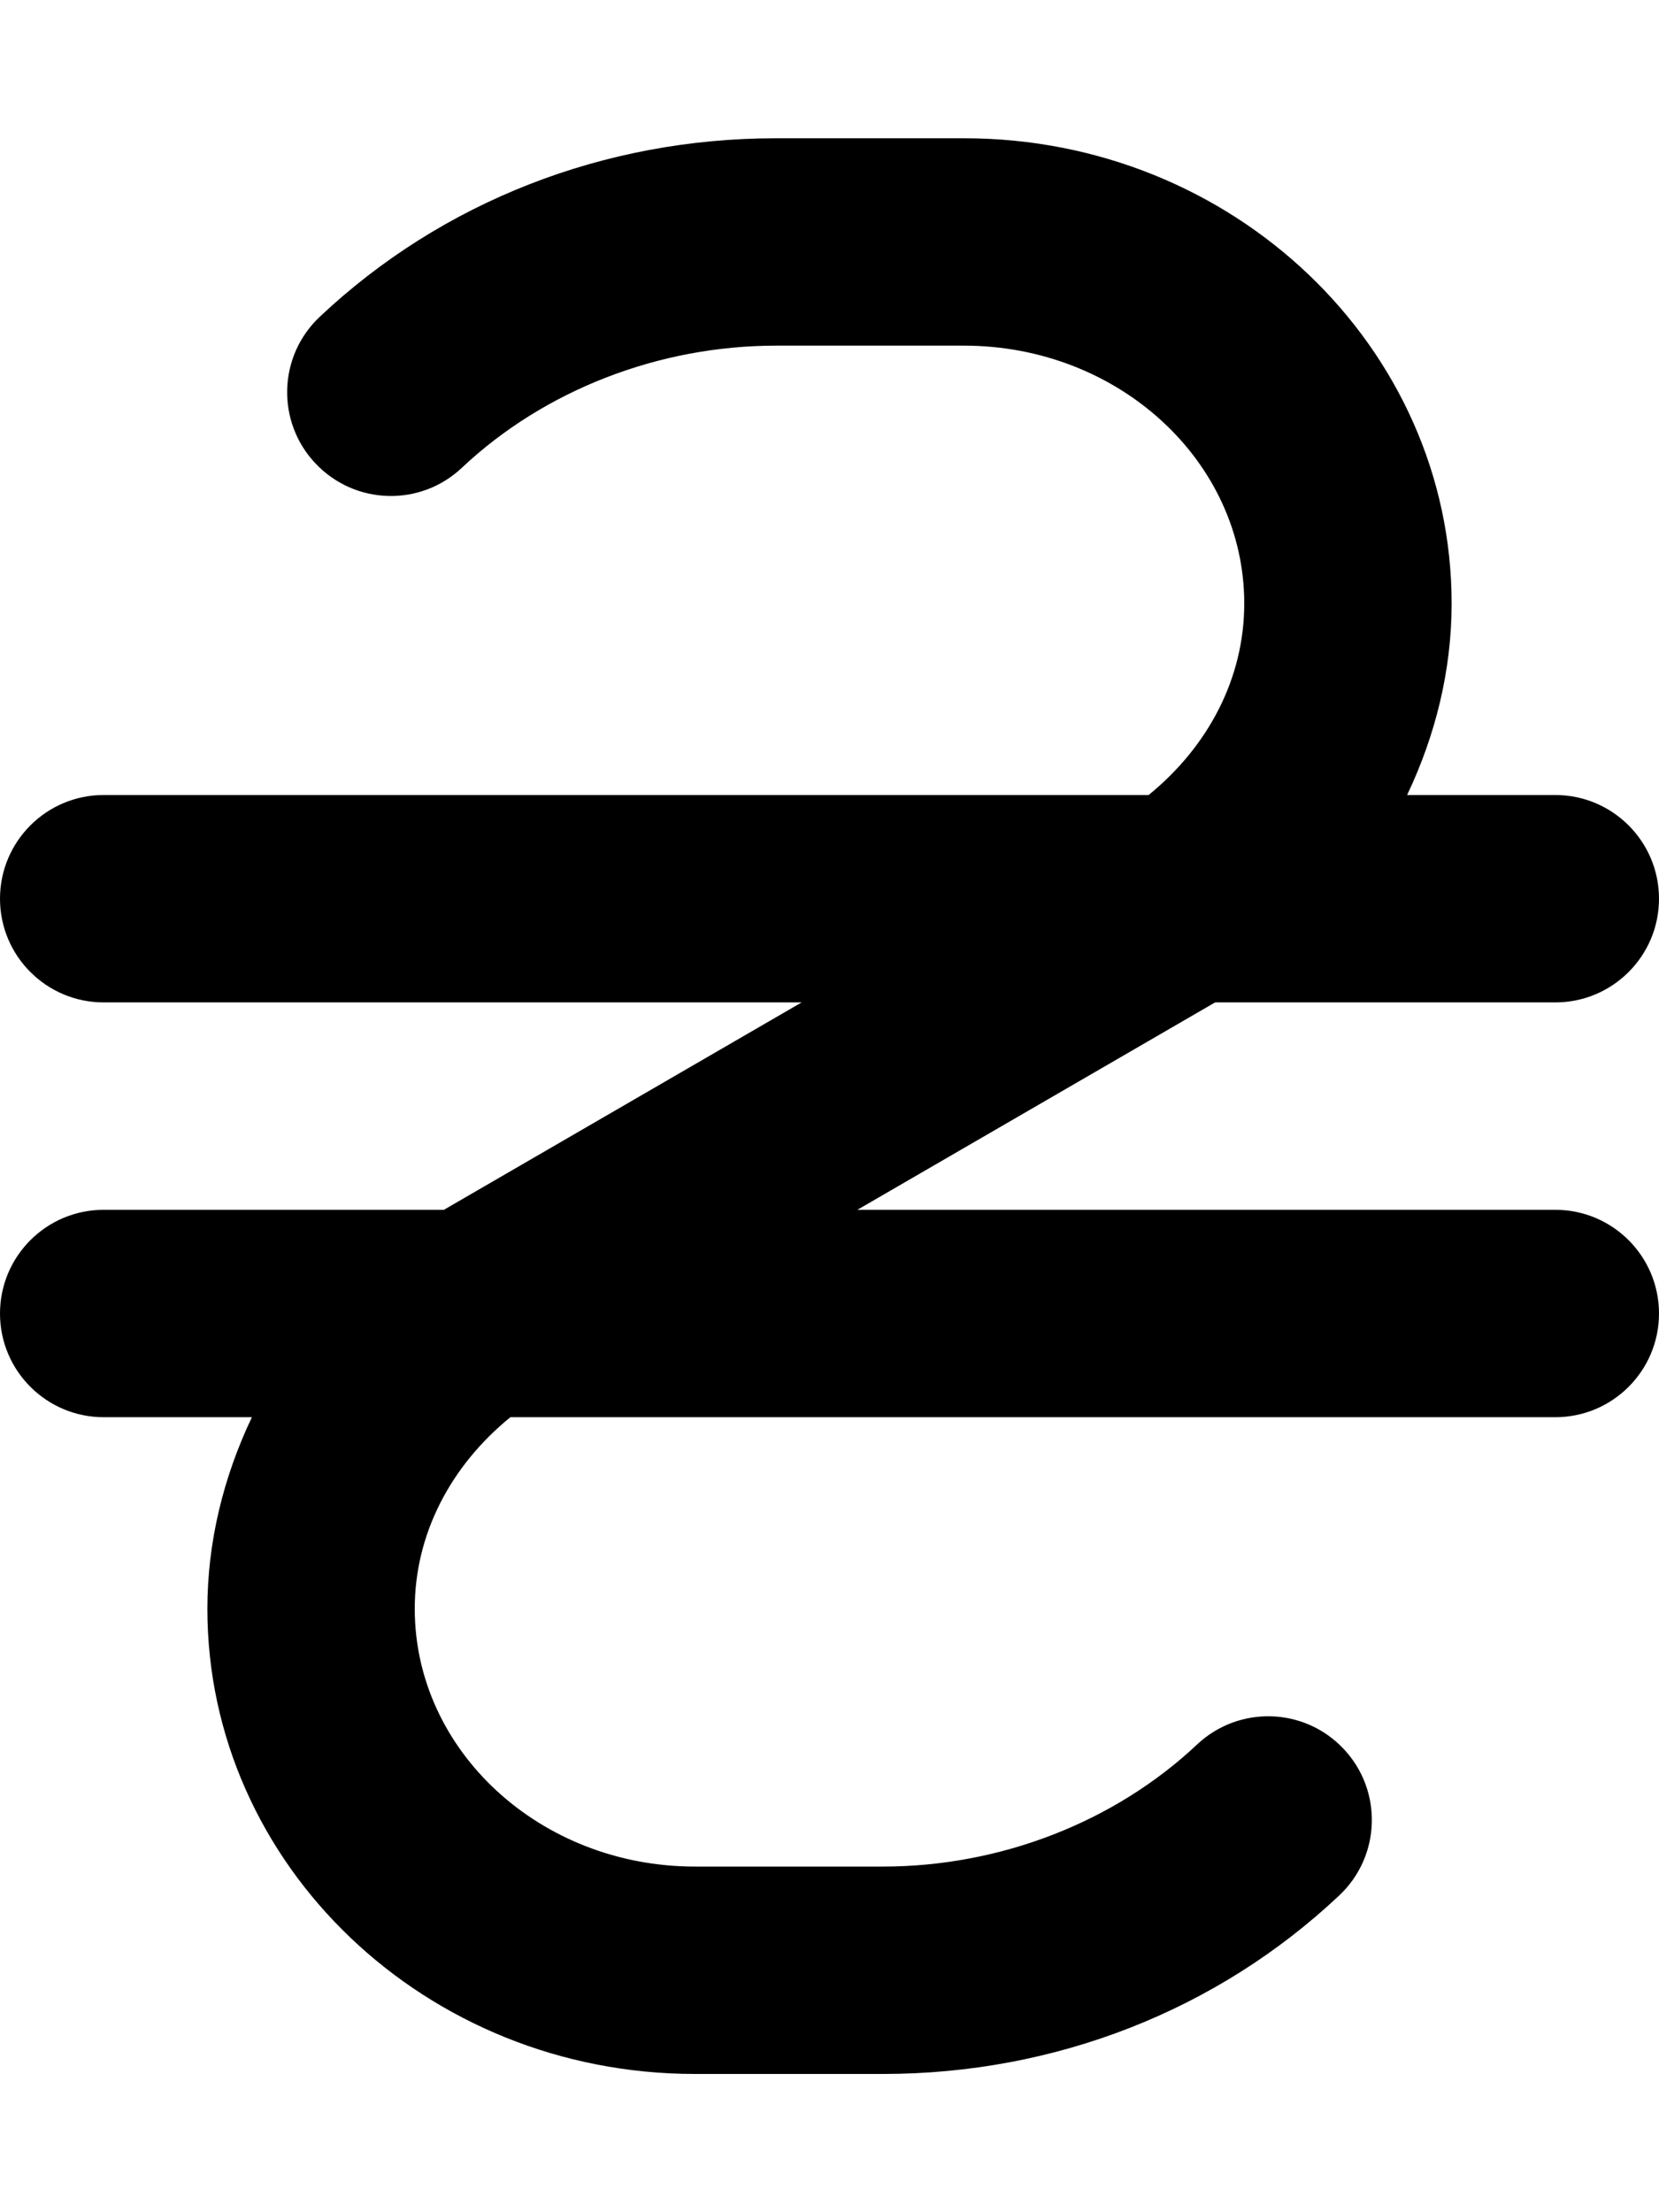 <svg xmlns="http://www.w3.org/2000/svg" viewBox="0 0 384 512"><!-- Font Awesome Pro 6.0.0-alpha2 by @fontawesome - https://fontawesome.com License - https://fontawesome.com/license (Commercial License) --><path d="M384 304C384 317.25 373.25 328 360 328H118.135C104.342 339.225 96 355.008 96 372.328C96 405.234 125.078 432 160.828 432H204.391C231.516 432 258.016 421.703 277.078 403.75C286.734 394.672 301.906 395.094 311 404.766C320.094 414.406 319.641 429.609 309.984 438.688C281.703 465.328 244.203 480 204.391 480H160.828C98.609 480 48 431.703 48 372.328C48 356.834 51.744 341.787 58.305 328H24C10.75 328 0 317.25 0 304S10.75 280 24 280H102.746L185.549 232H24C10.75 232 0 221.25 0 208S10.75 184 24 184H265.865C279.658 172.775 288 156.992 288 139.672C288 106.766 258.922 80 223.172 80H179.609C152.484 80 125.984 90.297 106.922 108.25C97.281 117.359 82.109 116.906 73 107.234C63.906 97.594 64.359 82.391 74.016 73.312C102.297 46.672 139.797 32 179.609 32H223.172C285.391 32 336 80.297 336 139.672C336 155.166 332.256 170.213 325.695 184H360C373.25 184 384 194.75 384 208S373.25 232 360 232H281.254L198.451 280H360C373.25 280 384 290.75 384 304Z"/></svg>